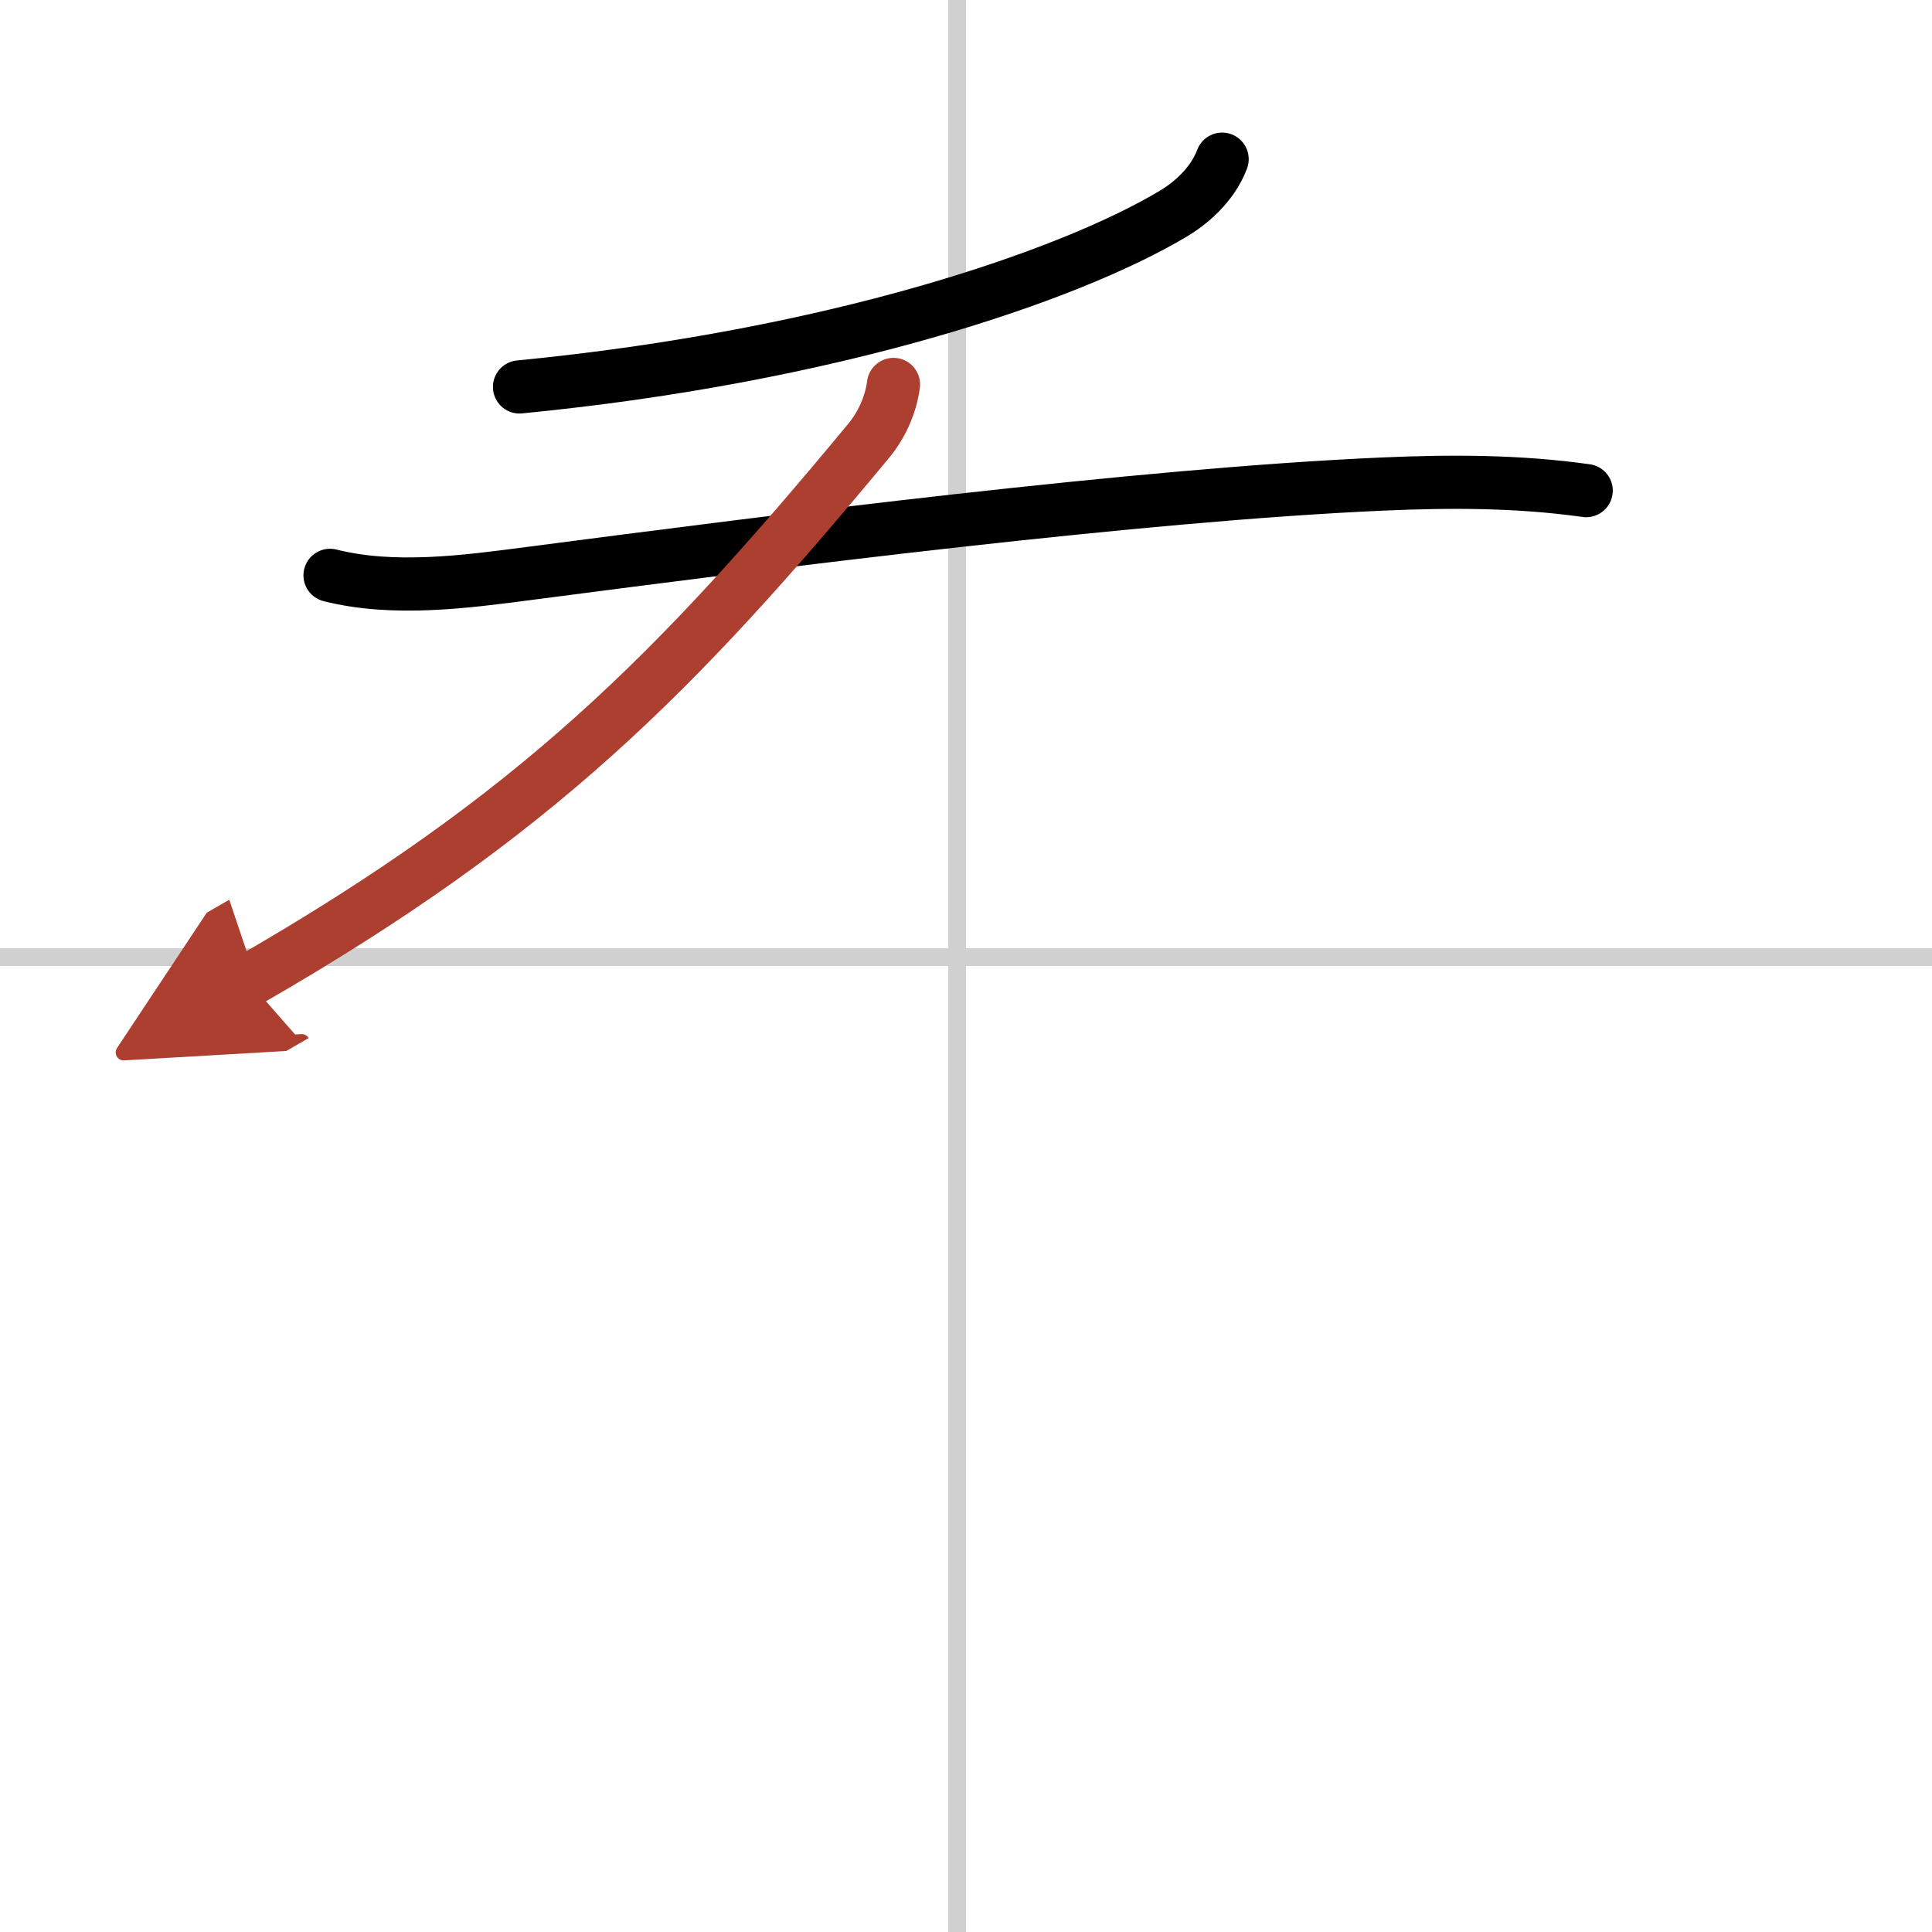 <svg width="400" height="400" viewBox="0 0 109 109" xmlns="http://www.w3.org/2000/svg"><defs><marker id="a" markerWidth="4" orient="auto" refX="1" refY="5" viewBox="0 0 10 10"><polyline points="0 0 10 5 0 10 1 5" fill="#ad3f31" stroke="#ad3f31"/></marker></defs><g fill="none" stroke="#000" stroke-linecap="round" stroke-linejoin="round" stroke-width="3"><rect width="100%" height="100%" fill="#fff" stroke="#fff"/><line x1="54" x2="54" y2="109" stroke="#d0d0d0" stroke-width="1"/><line x2="109" y1="54" y2="54" stroke="#d0d0d0" stroke-width="1"/><path d="m68.95 8.98c-0.57 1.52-1.88 2.55-2.73 3.06-5.93 3.55-19.23 8.07-36.91 9.79"/><path d="m18.62 32.46c3.6 0.91 7.67 0.36 11.26-0.11 14.16-1.85 34.45-4.44 48.11-5.04 3.88-0.17 7.65-0.17 11.5 0.37"/><path d="M50.41,21.69C50.25,22.88,49.73,24,49,24.88C38.12,38,30.25,46,14,55.34" marker-end="url(#a)" stroke="#ad3f31"/></g></svg>
